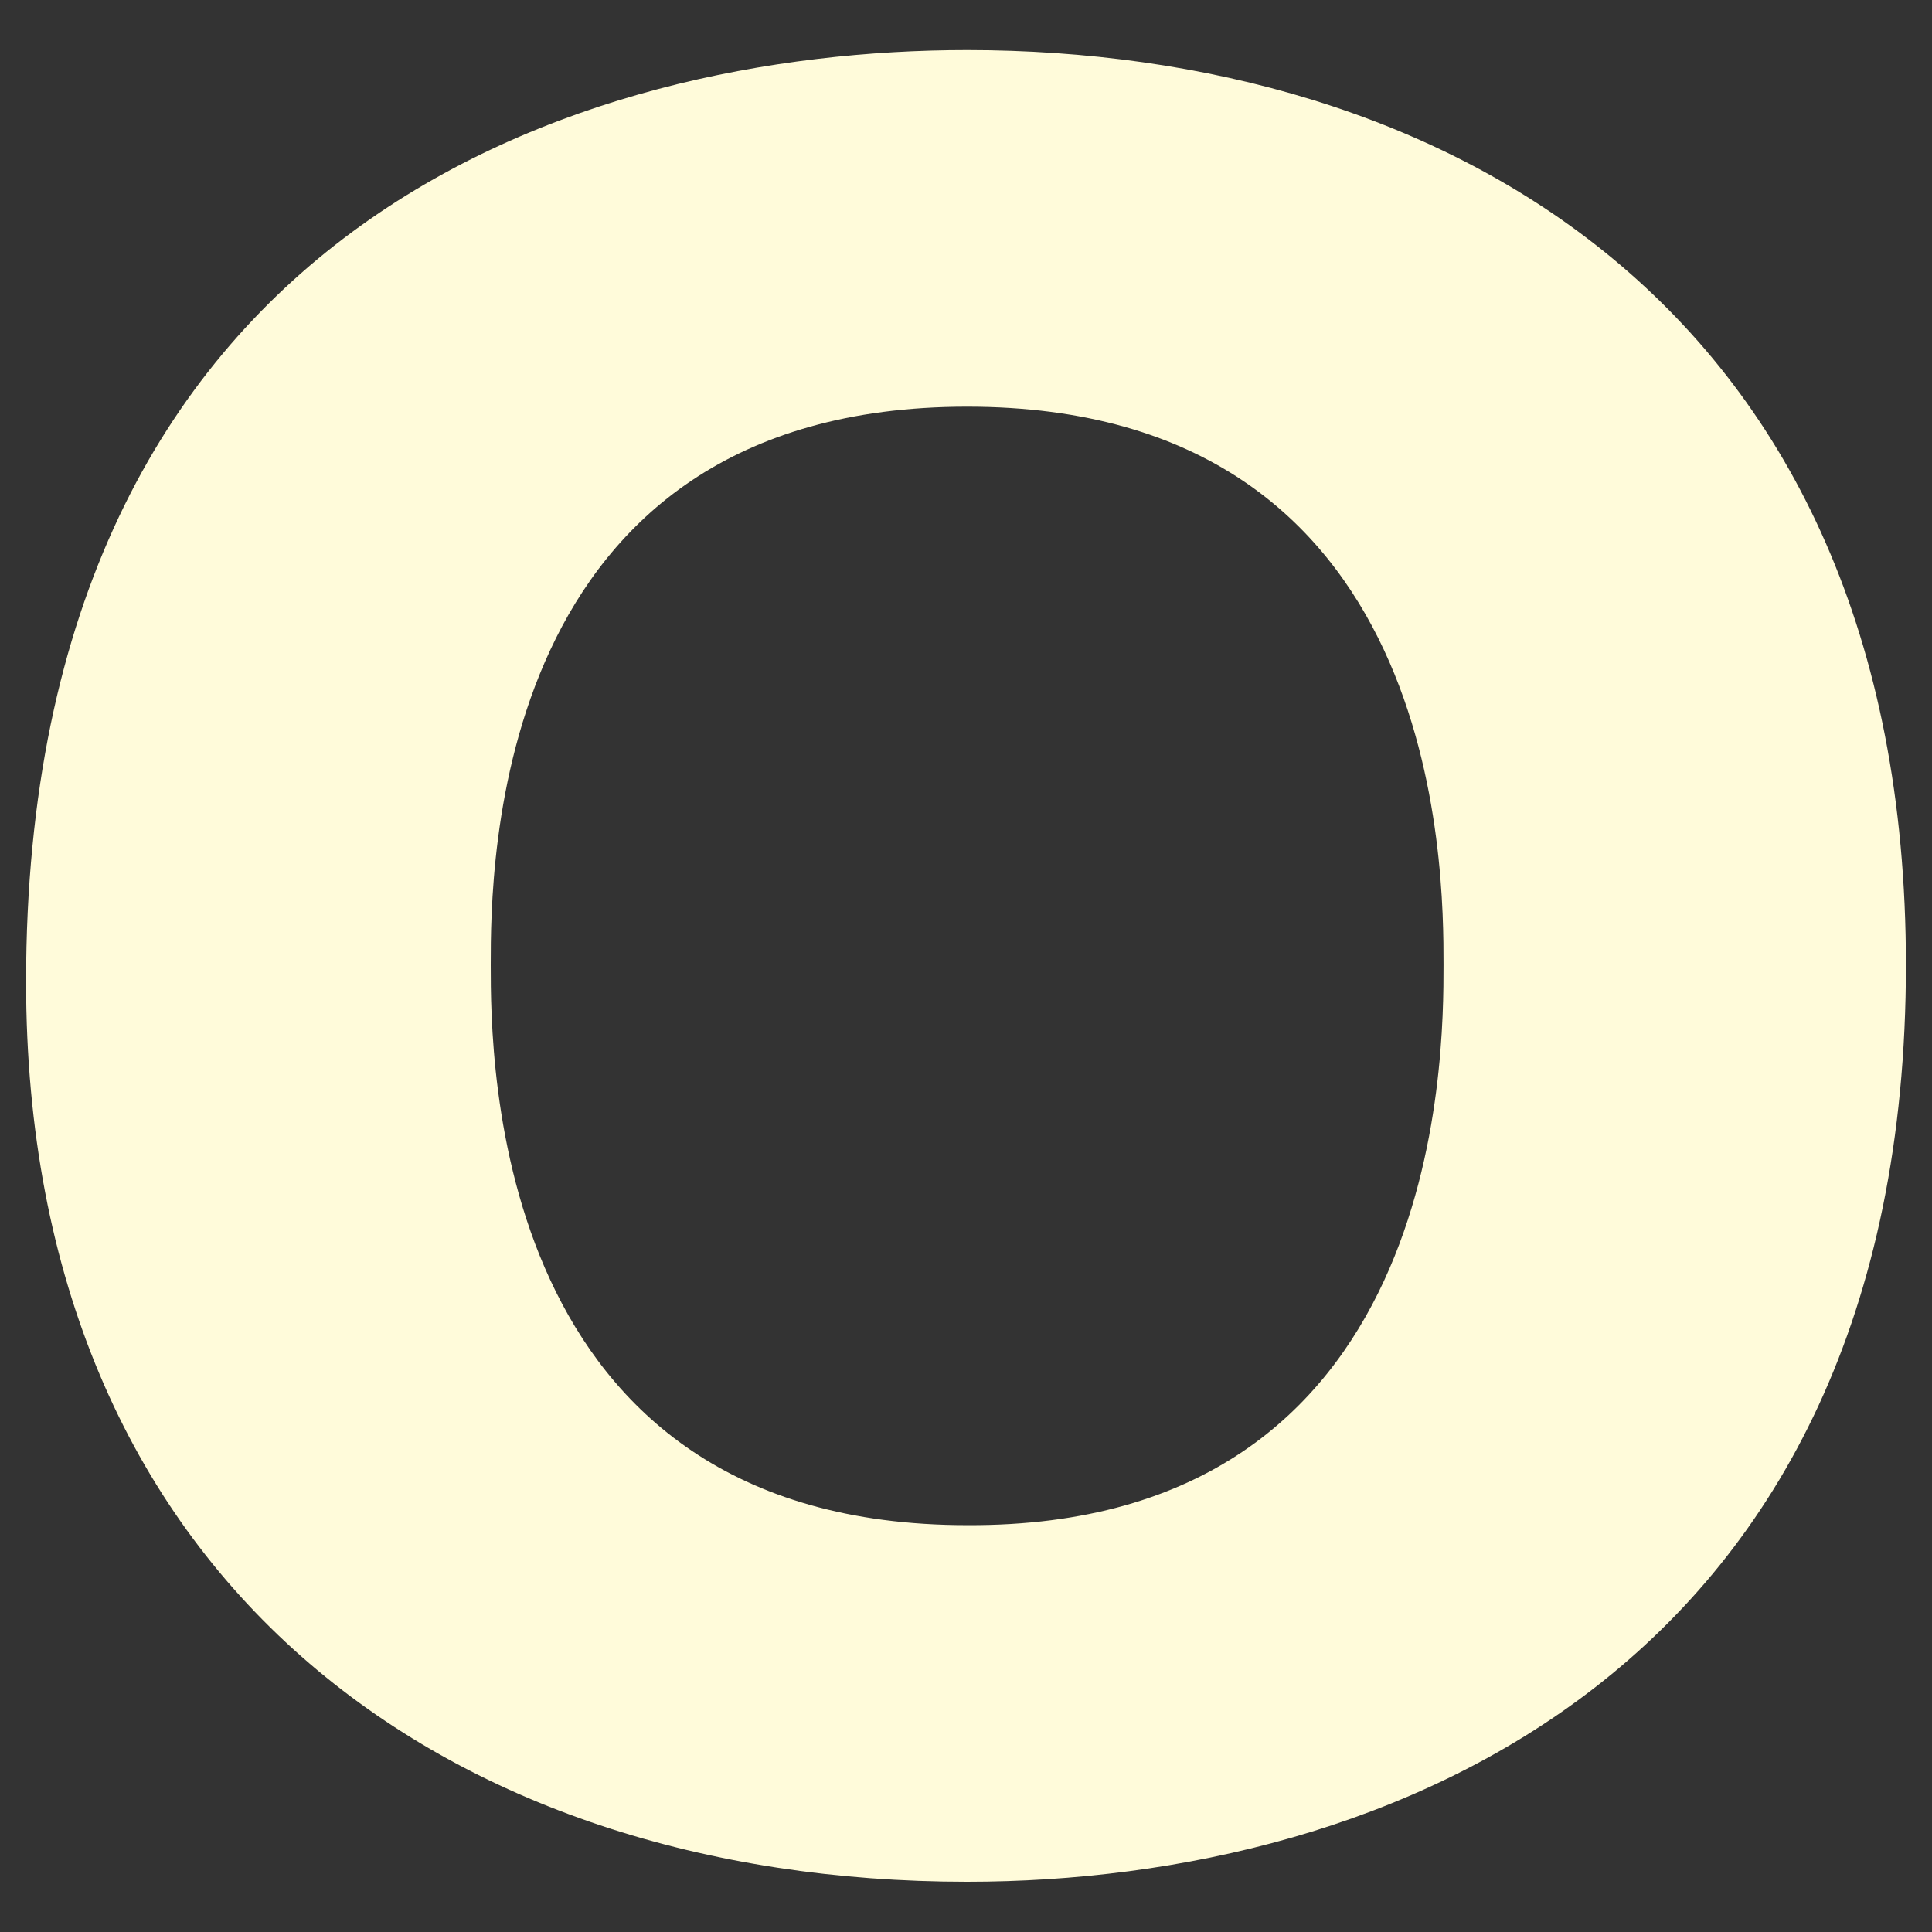 <?xml version="1.0" encoding="utf-8"?>
<!-- Generator: Adobe Illustrator 16.0.0, SVG Export Plug-In . SVG Version: 6.00 Build 0)  -->
<!DOCTYPE svg PUBLIC "-//W3C//DTD SVG 1.1//EN" "http://www.w3.org/Graphics/SVG/1.1/DTD/svg11.dtd">
<svg version="1.1" id="レイヤー_1" xmlns="http://www.w3.org/2000/svg" xmlns:xlink="http://www.w3.org/1999/xlink" x="0px"
	 y="0px" width="12px" height="12px" viewBox="0 0 12 12" enable-background="new 0 0 12 12" xml:space="preserve">
<rect x="0" y="0" width="12" height="12" fill="#333333" stroke="none"/>
<path fill="#FFFBDA" d="M11.838,5.993c0,4.377-3.209,5.695-5.831,5.695c-3.237,0-5.845-1.872-5.845-5.59
	c0-4.706,3.457-5.787,5.845-5.787C8.938,0.312,11.838,1.88,11.838,5.993z M3.048,5.993c0,0.58,0,3.48,2.959,3.48
	c2.959,0.014,2.959-2.9,2.959-3.48c0-0.593,0-3.467-2.959-3.467C3.048,2.526,3.048,5.4,3.048,5.993z"/>
</svg>

